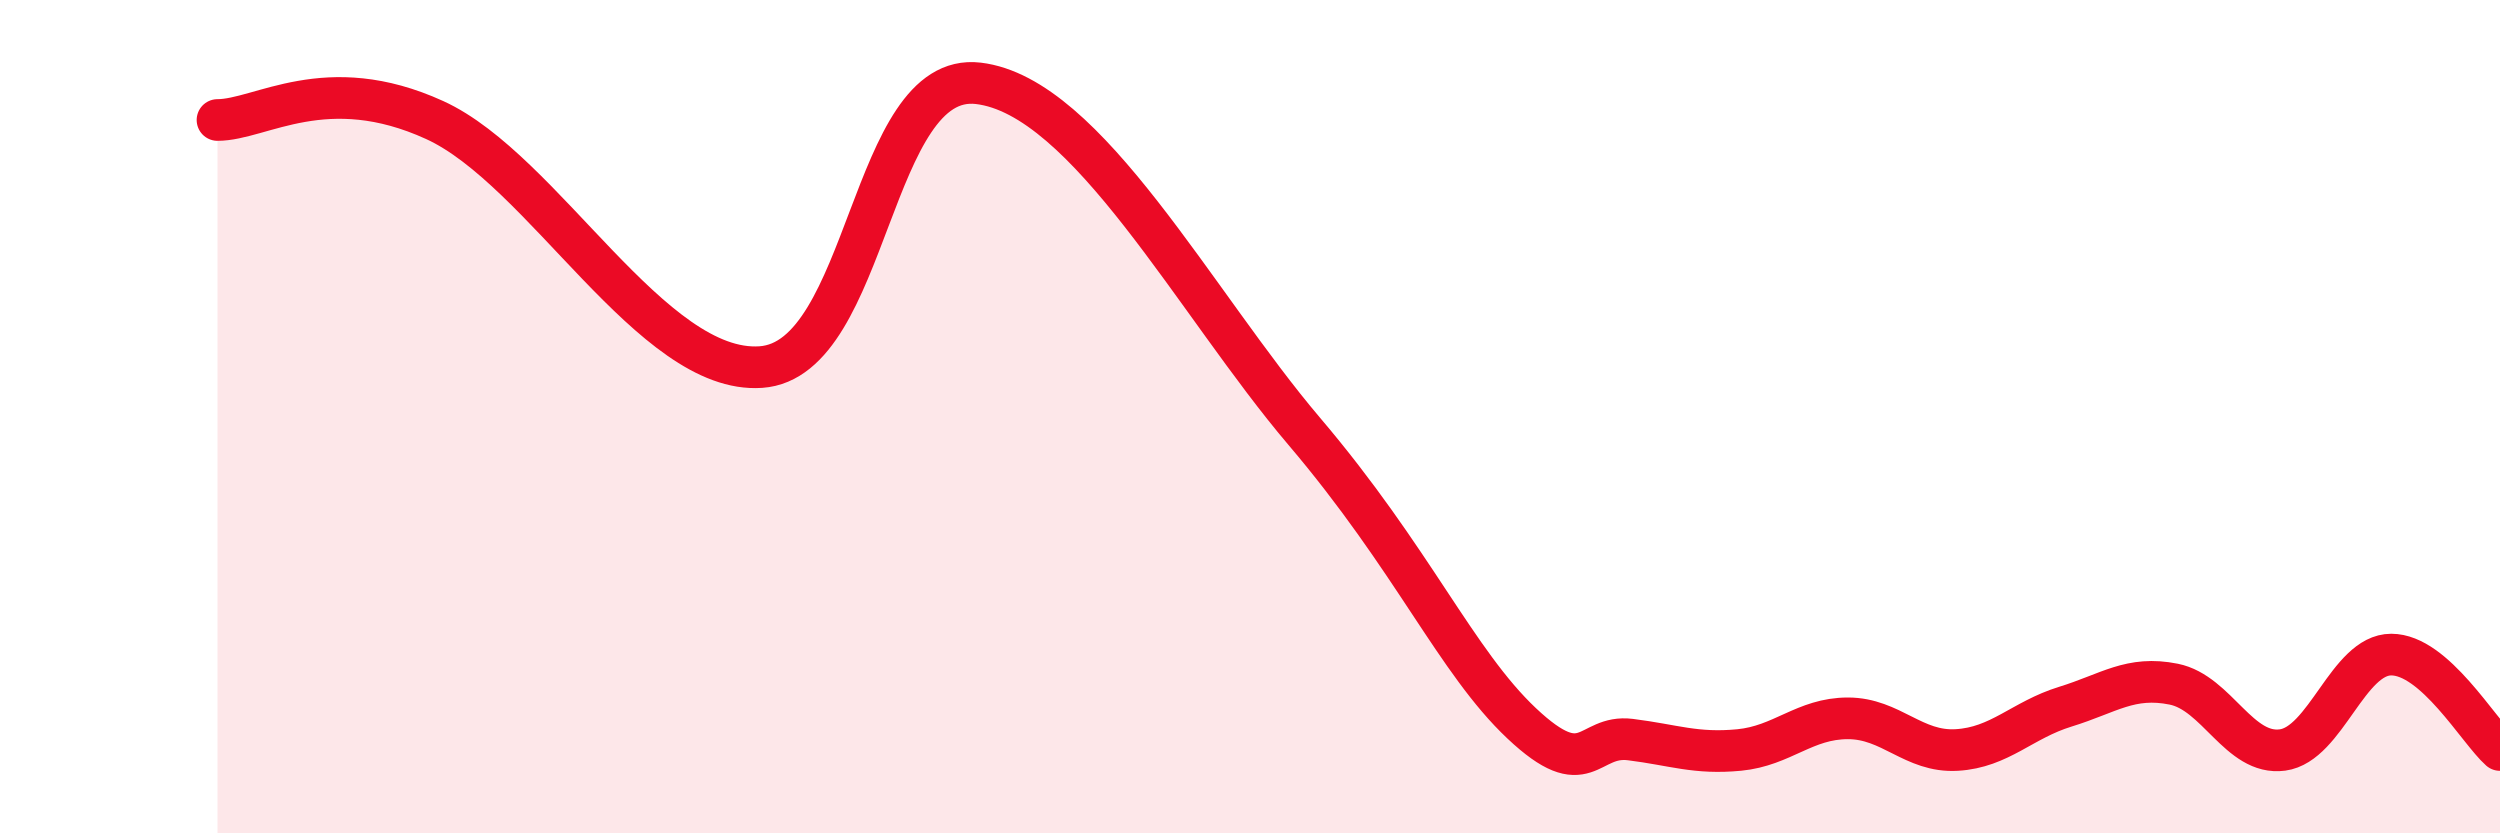 
    <svg width="60" height="20" viewBox="0 0 60 20" xmlns="http://www.w3.org/2000/svg">
      <path
        d="M 5.22,2.88 C 6.26,2.88 7.82,1.69 10.43,2.88 C 13.04,4.07 15.65,8.99 18.26,8.81 C 20.87,8.63 20.87,1.69 23.48,2 C 26.09,2.31 28.69,7.28 31.3,10.35 C 33.91,13.42 34.95,15.88 36.52,17.36 C 38.09,18.84 38.09,17.62 39.13,17.75 C 40.17,17.88 40.7,18.1 41.74,18 C 42.78,17.9 43.31,17.24 44.35,17.24 C 45.39,17.24 45.92,18.06 46.96,18 C 48,17.94 48.53,17.28 49.57,16.96 C 50.61,16.64 51.13,16.21 52.17,16.42 C 53.21,16.63 53.74,18.14 54.78,18 C 55.82,17.86 56.35,15.71 57.39,15.71 C 58.43,15.71 59.48,17.54 60,18L60 20L5.22 20Z"
        fill="#EB0A25"
        opacity="0.1"
        stroke-linecap="round"
        stroke-linejoin="round"
      />
      <path
        d="M 5.22,2.88 C 6.26,2.88 7.82,1.69 10.43,2.88 C 13.04,4.07 15.65,8.99 18.26,8.81 C 20.87,8.63 20.87,1.69 23.48,2 C 26.09,2.31 28.69,7.28 31.3,10.35 C 33.91,13.42 34.95,15.88 36.52,17.36 C 38.09,18.84 38.09,17.62 39.13,17.75 C 40.17,17.88 40.7,18.1 41.74,18 C 42.78,17.9 43.31,17.24 44.35,17.24 C 45.39,17.24 45.92,18.06 46.96,18 C 48,17.94 48.53,17.28 49.57,16.96 C 50.61,16.64 51.13,16.21 52.17,16.42 C 53.21,16.63 53.74,18.14 54.78,18 C 55.82,17.86 56.35,15.71 57.39,15.71 C 58.43,15.71 59.48,17.54 60,18"
        stroke="#EB0A25"
        stroke-width="1"
        fill="none"
        stroke-linecap="round"
        stroke-linejoin="round"
      />
    </svg>
  
